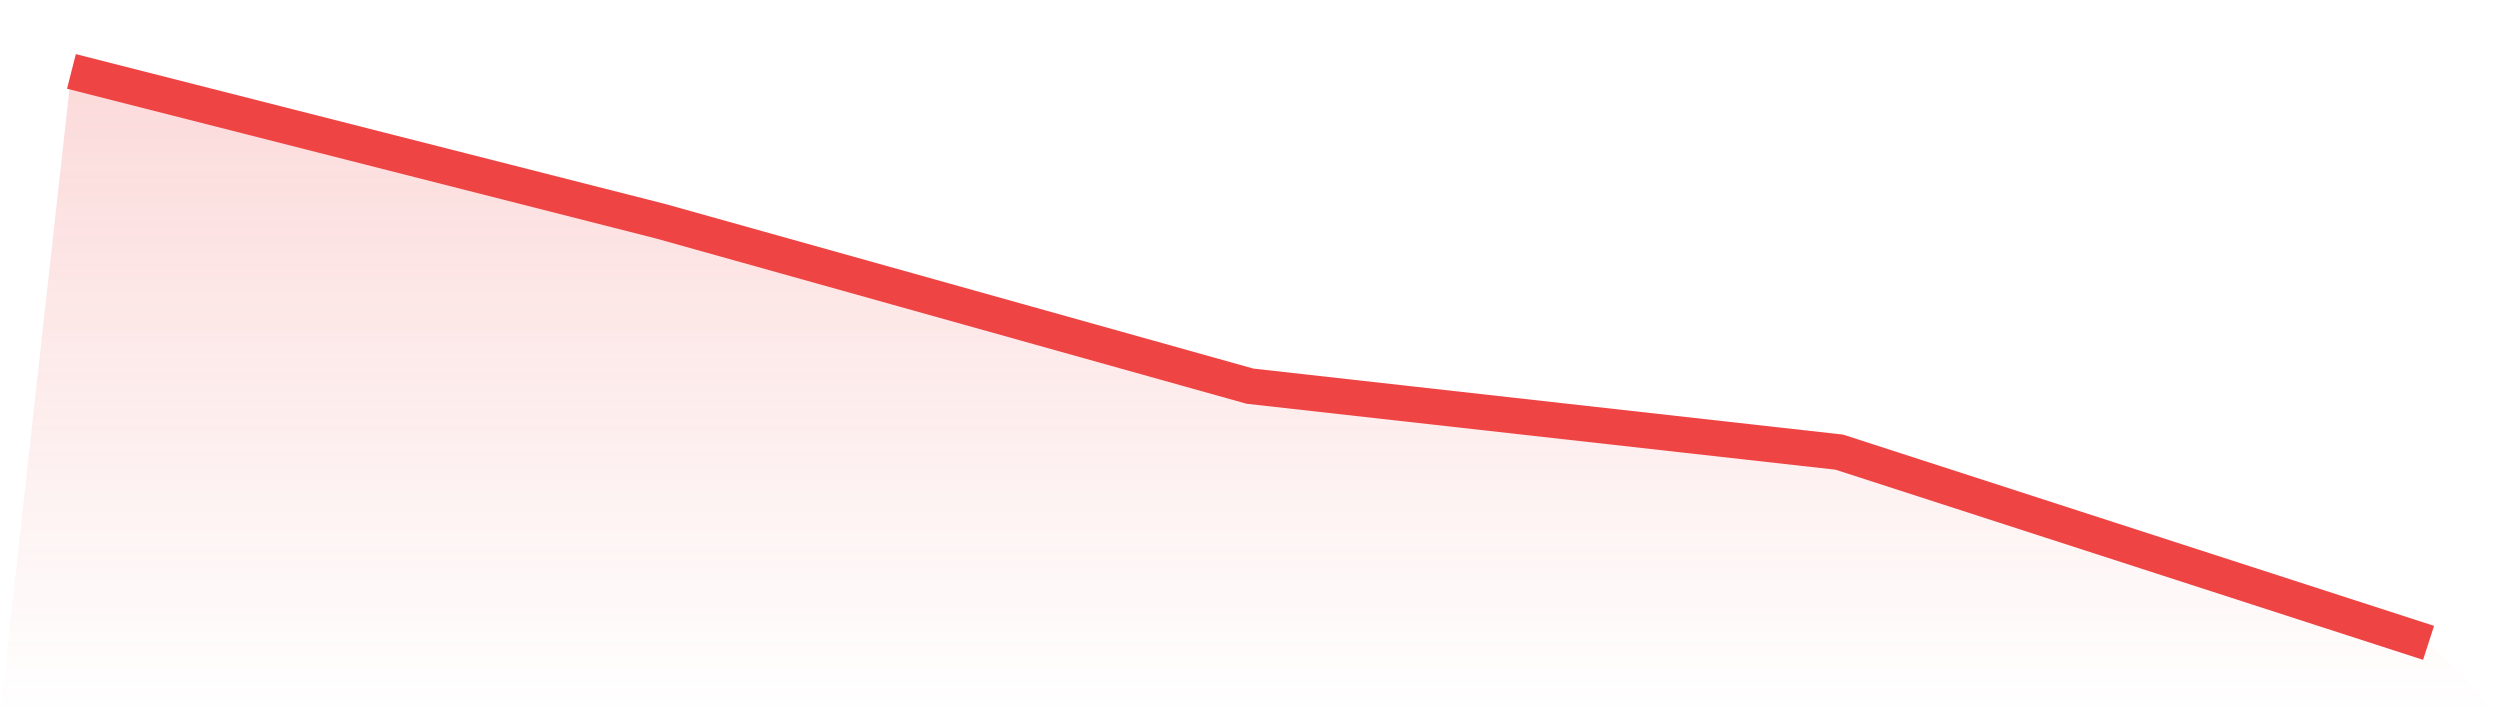 <svg viewBox="0 0 140 40" xmlns="http://www.w3.org/2000/svg">
<defs>
<linearGradient id="gradient" x1="0" x2="0" y1="0" y2="1">
<stop offset="0%" stop-color="#ef4444" stop-opacity="0.2"/>
<stop offset="100%" stop-color="#ef4444" stop-opacity="0"/>
</linearGradient>
</defs>
<path d="M4,4 L4,4 L37,12.391 L70,21.626 L103,25.32 L136,36 L140,40 L0,40 z" fill="url(#gradient)"/>
<path d="M4,4 L4,4 L37,12.391 L70,21.626 L103,25.32 L136,36" fill="none" stroke="#ef4444" stroke-width="2"/>
</svg>